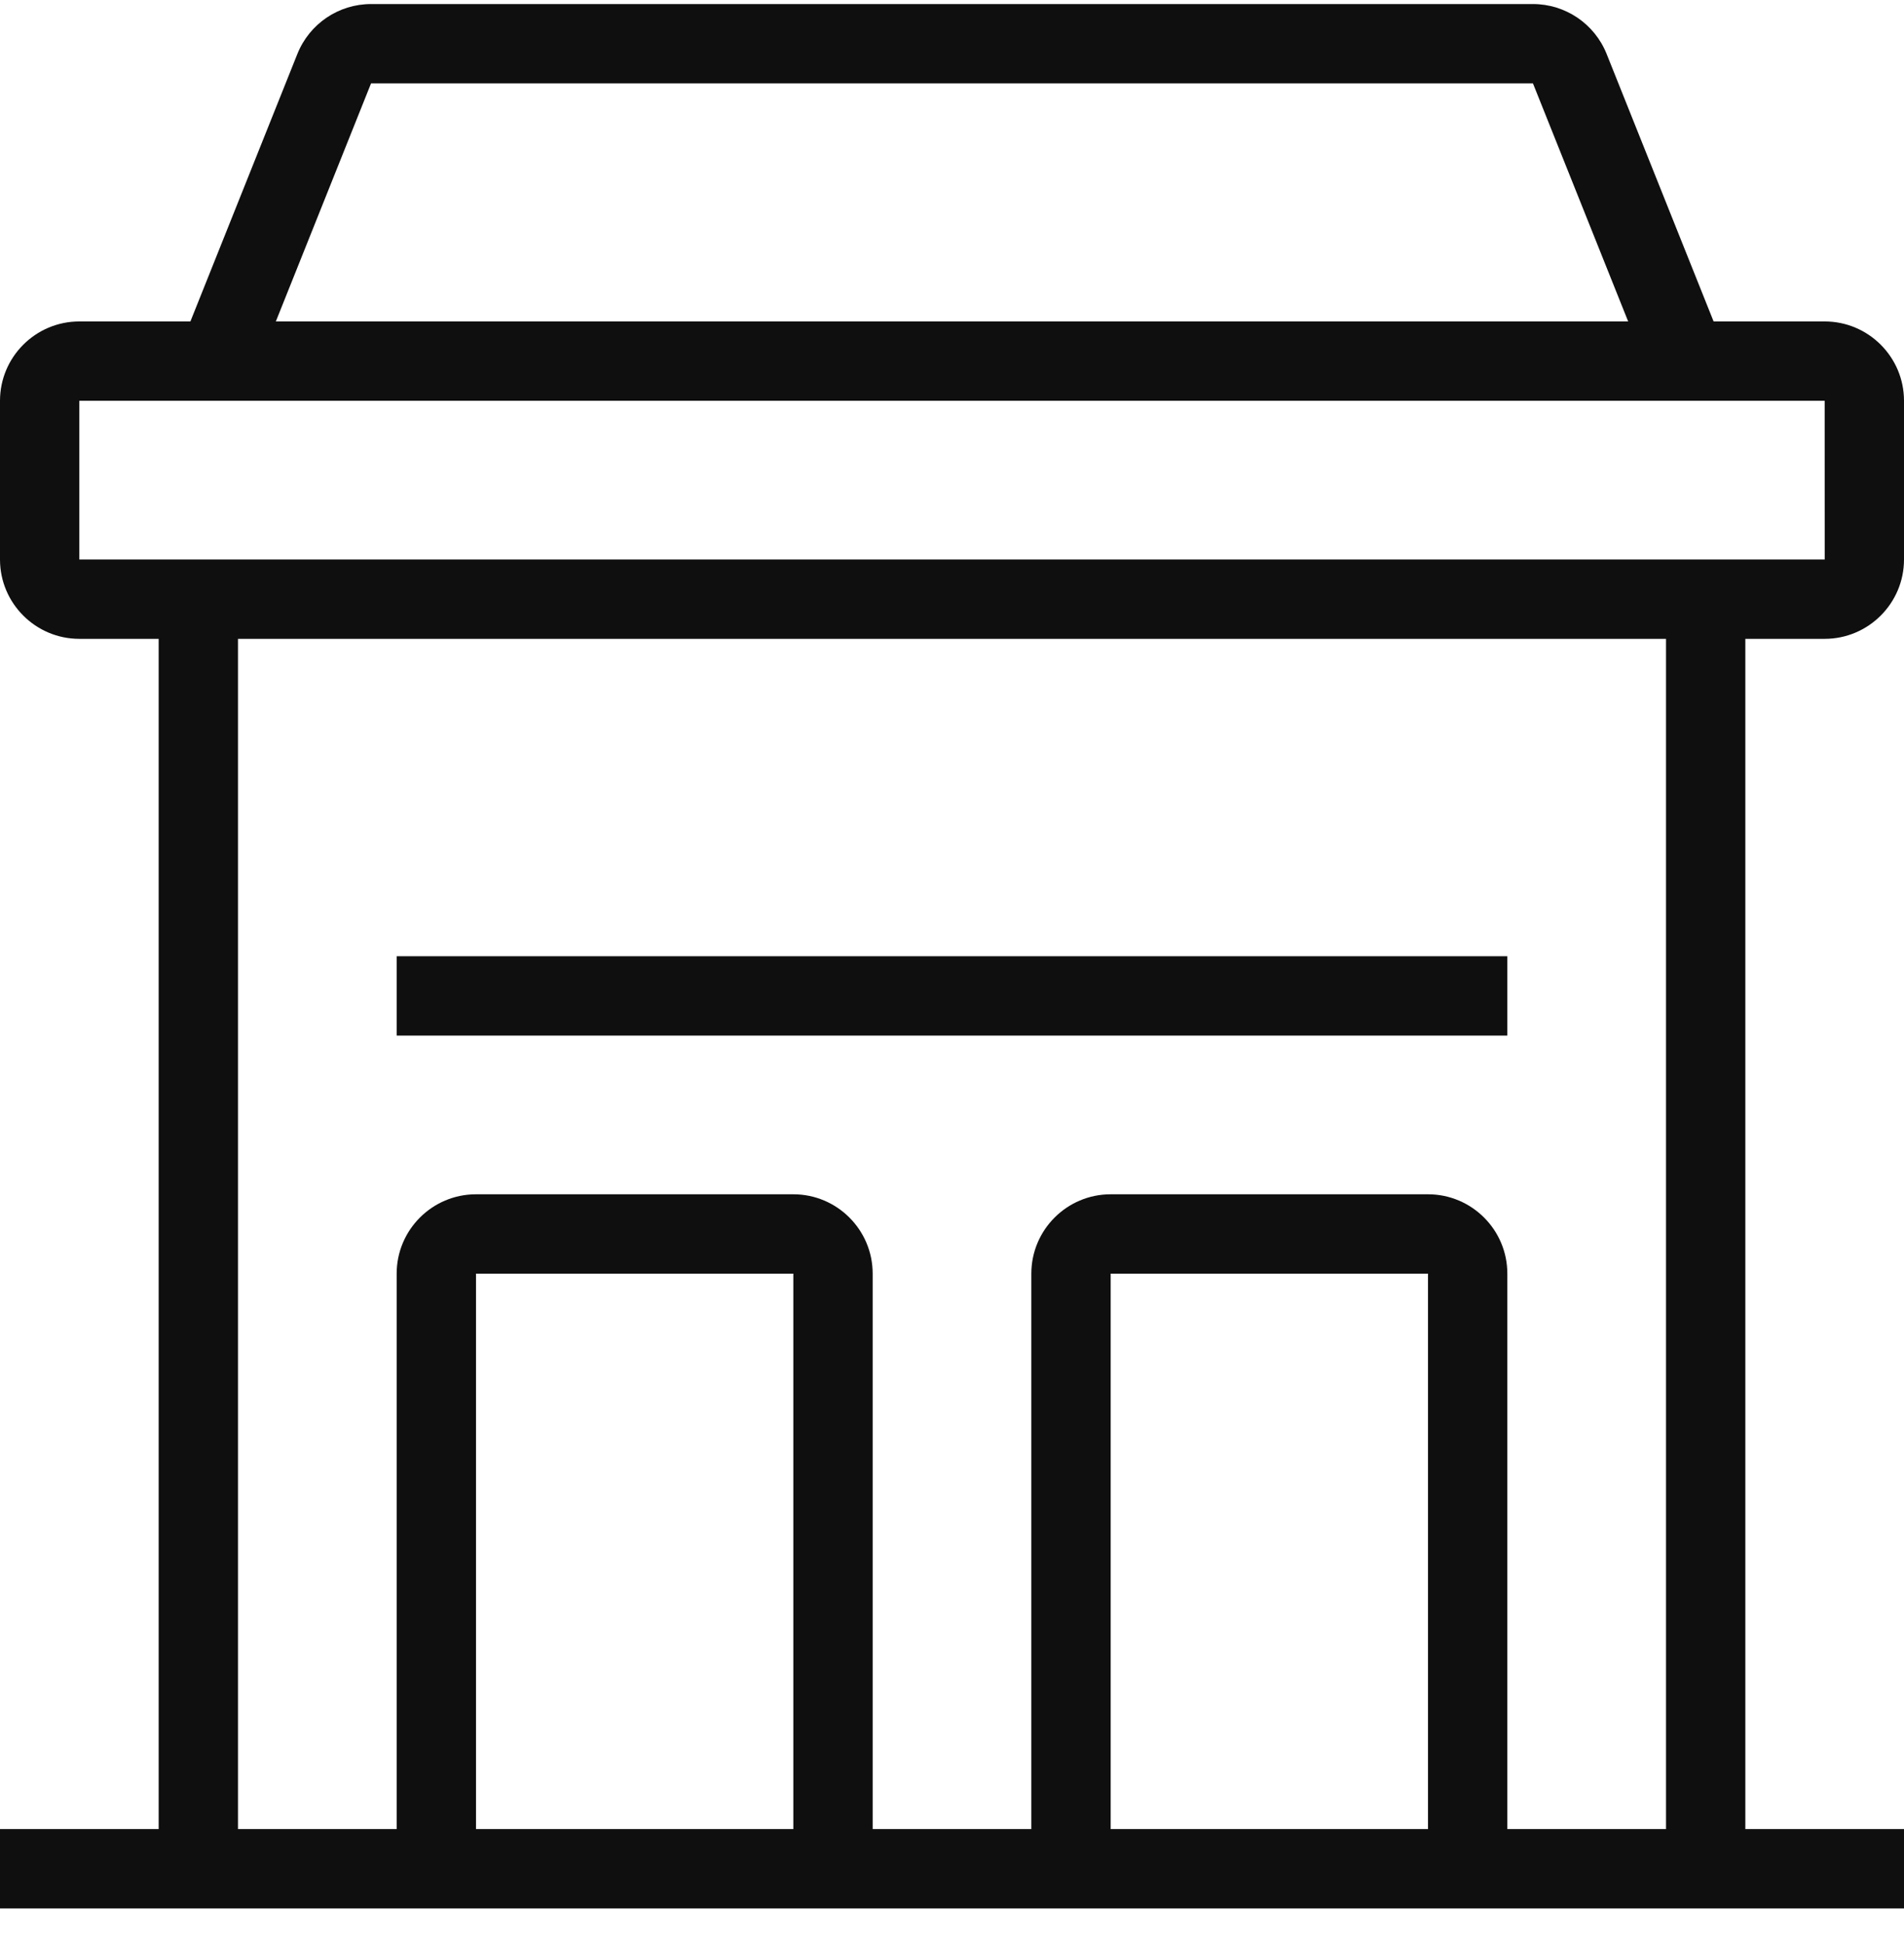 <svg width="48" height="49" viewBox="0 0 48 49" fill="none" xmlns="http://www.w3.org/2000/svg">
<path d="M38 24.102H10V26.102H38V24.102Z" fill="#0F0F0F"/>
<path d="M46 16.102C47.103 16.102 48 15.205 48 14.102V10.102C48 8.999 47.103 8.102 46 8.102H43.2L40.503 1.359C40.199 0.6 39.464 0.102 38.646 0.102H9.354C8.536 0.102 7.801 0.6 7.497 1.359L4.8 8.102H2C0.897 8.102 0 8.999 0 10.102V14.102C0 15.205 0.897 16.102 2 16.102H4V46.102H0V48.102H48V46.102H44V16.102H46ZM9.354 2.102H38.646L41.046 8.102H6.954L9.354 2.102ZM2 14.102V10.102H46L46.001 14.102H2ZM12 46.102V32.102H20V46.102H12ZM28 46.102V32.102H36V46.102H28ZM42 46.102H38V32.102C38 30.999 37.103 30.102 36 30.102H28C26.897 30.102 26 30.999 26 32.102V46.102H22V32.102C22 30.999 21.103 30.102 20 30.102H12C10.897 30.102 10 30.999 10 32.102V46.102H6V16.102H42V46.102Z" fill="#0F0F0F"/>
</svg>
